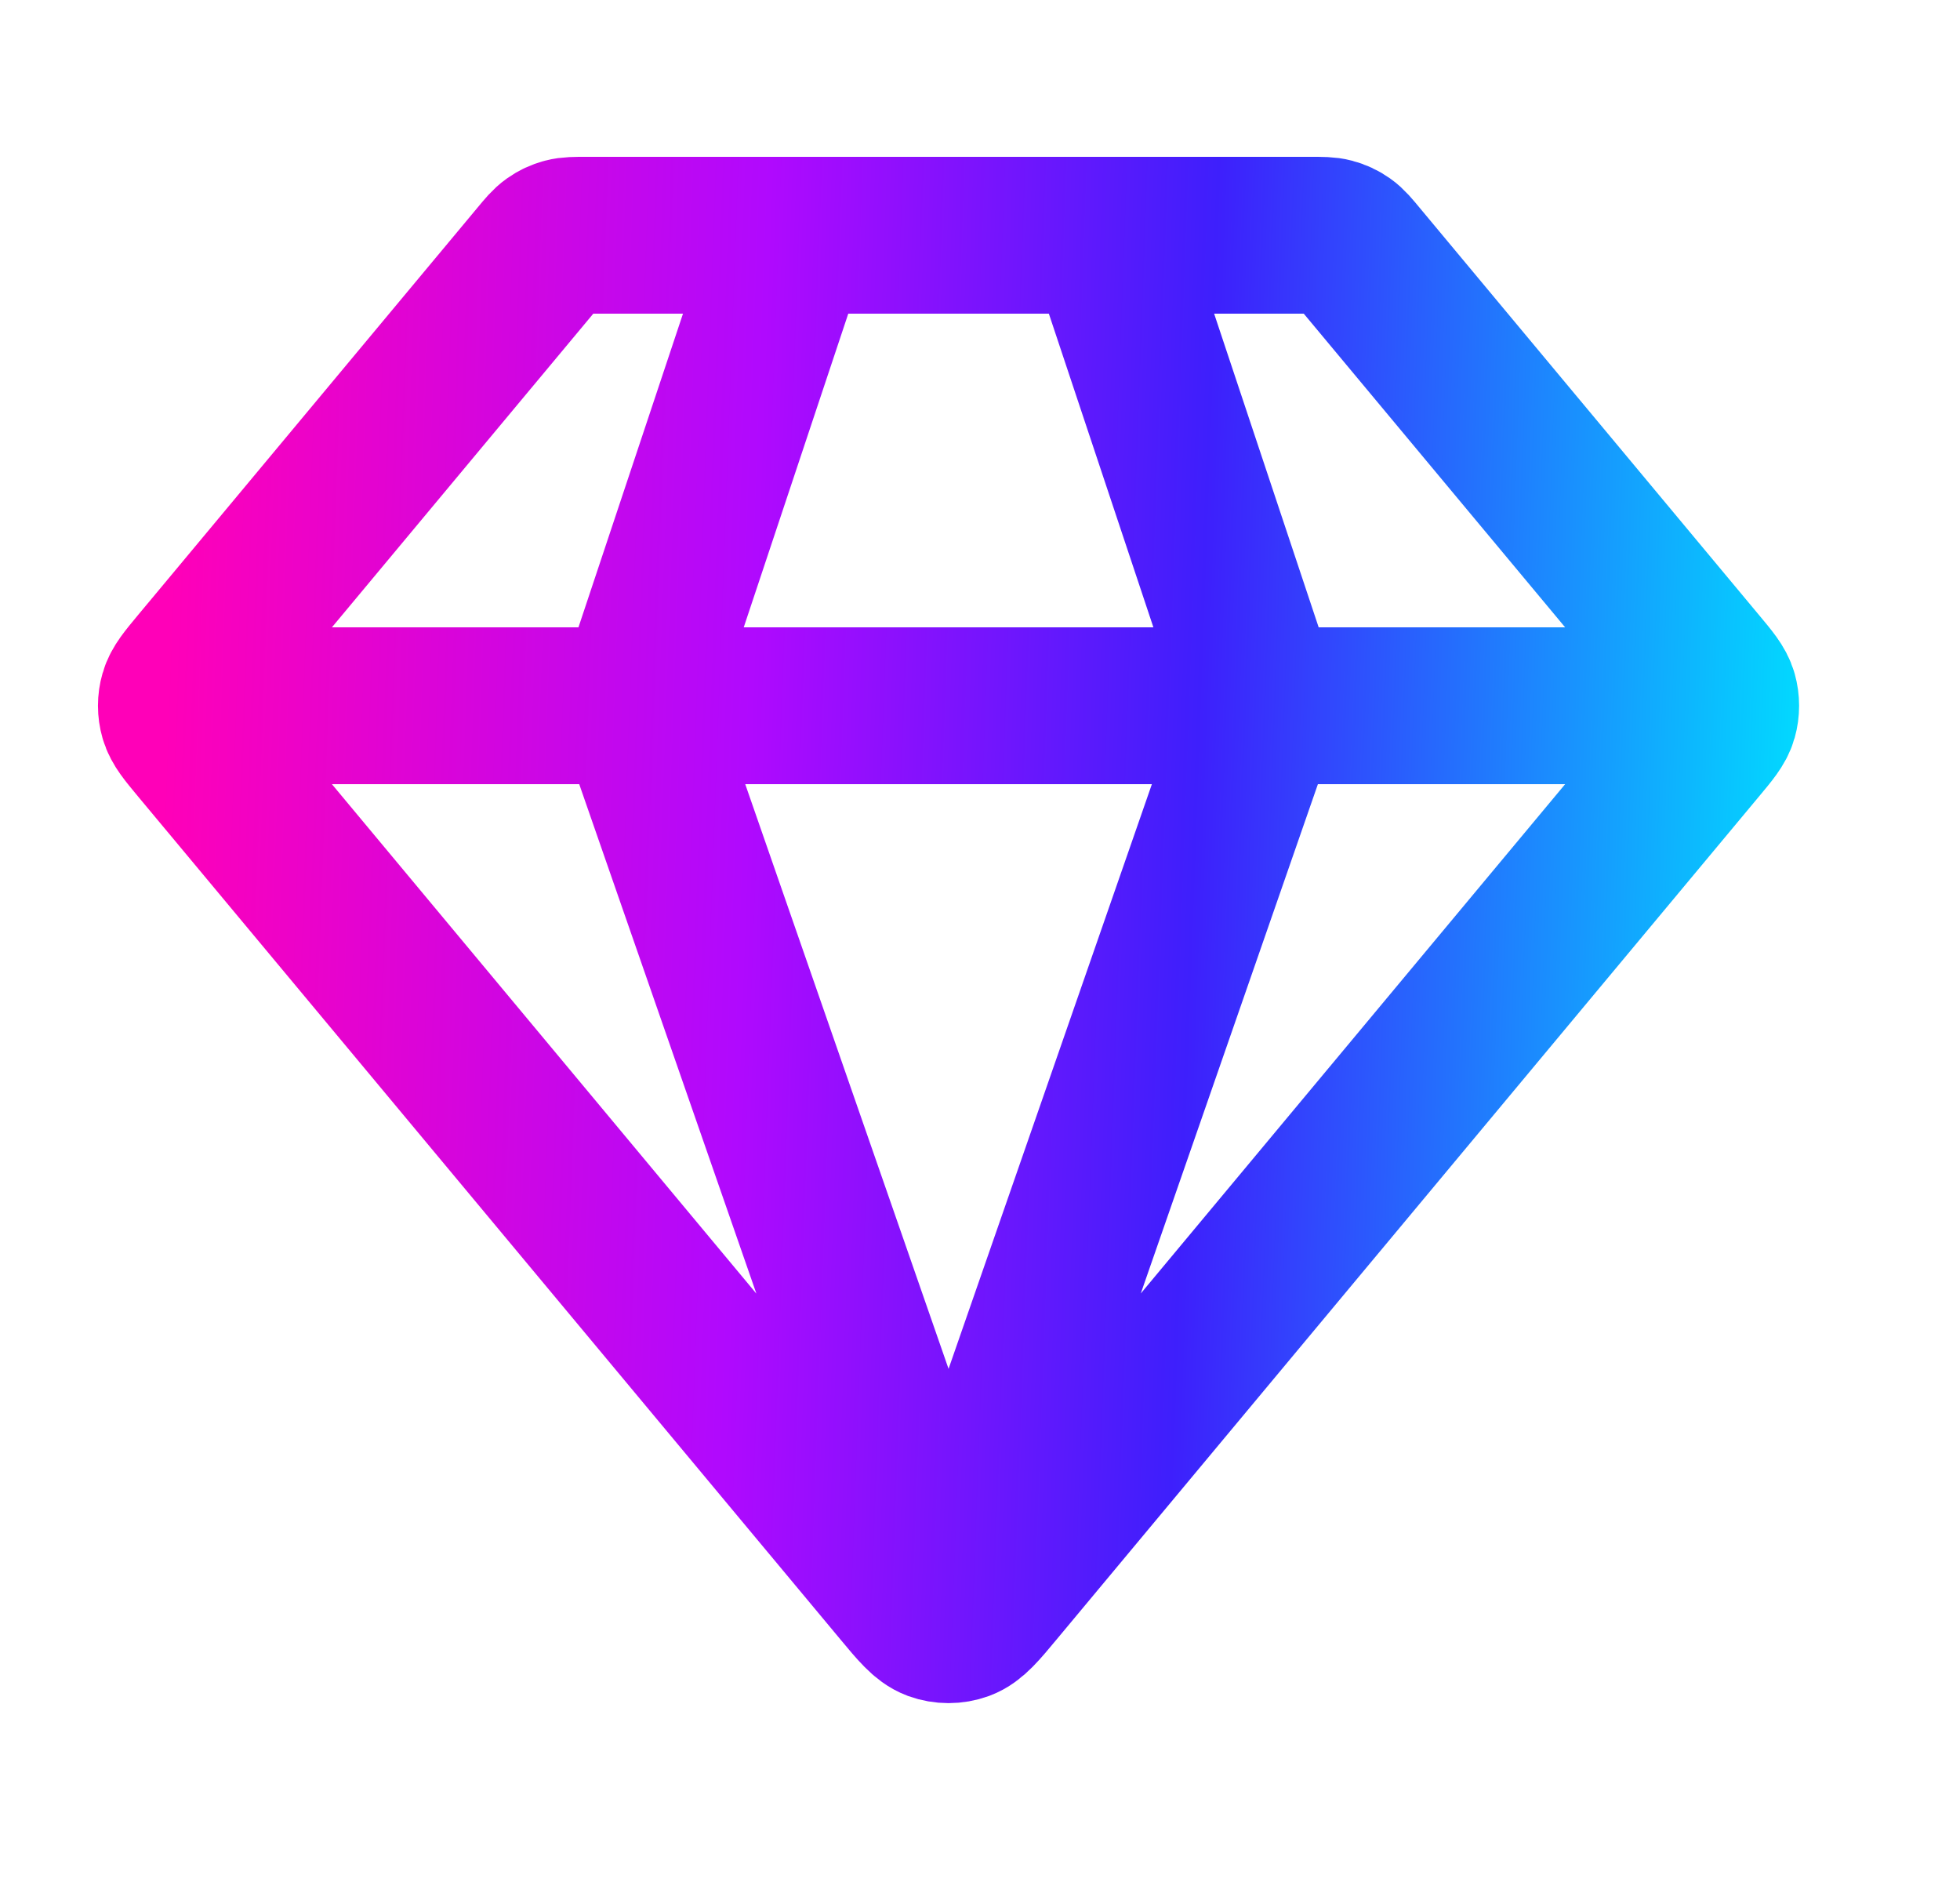 <?xml version="1.0" encoding="UTF-8"?> <svg xmlns="http://www.w3.org/2000/svg" width="25" height="24" viewBox="0 0 25 24" fill="none"> <path d="M2.599 9H21.599M10.099 3L8.099 9L12.099 20.5L16.099 9L14.099 3M12.713 20.262L21.672 9.512C21.824 9.33 21.9 9.239 21.929 9.137C21.954 9.048 21.954 8.952 21.929 8.863C21.9 8.761 21.824 8.67 21.672 8.488L17.338 3.288C17.25 3.182 17.206 3.129 17.152 3.091C17.104 3.057 17.051 3.032 16.994 3.017C16.931 3 16.862 3 16.724 3H7.473C7.336 3 7.267 3 7.203 3.017C7.146 3.032 7.093 3.057 7.045 3.091C6.991 3.129 6.947 3.182 6.859 3.288L2.525 8.488C2.374 8.67 2.298 8.761 2.269 8.863C2.243 8.952 2.243 9.048 2.269 9.137C2.298 9.239 2.374 9.33 2.525 9.512L11.484 20.262C11.695 20.516 11.801 20.642 11.927 20.689C12.038 20.729 12.159 20.729 12.27 20.689C12.397 20.642 12.502 20.516 12.713 20.262Z" stroke="url(#paint0_linear_3_1642)" stroke-width="2" stroke-linecap="round" stroke-linejoin="round"></path> <defs> <linearGradient id="paint0_linear_3_1642" x1="2.193" y1="6.921" x2="24.198" y2="7.718" gradientUnits="userSpaceOnUse"> <stop stop-color="#FF00B8"></stop> <stop offset="0.339" stop-color="#B009FE"></stop> <stop offset="0.598" stop-color="#3E1FFC"></stop> <stop offset="0.955" stop-color="#00DEFF"></stop> </linearGradient> </defs> </svg> 